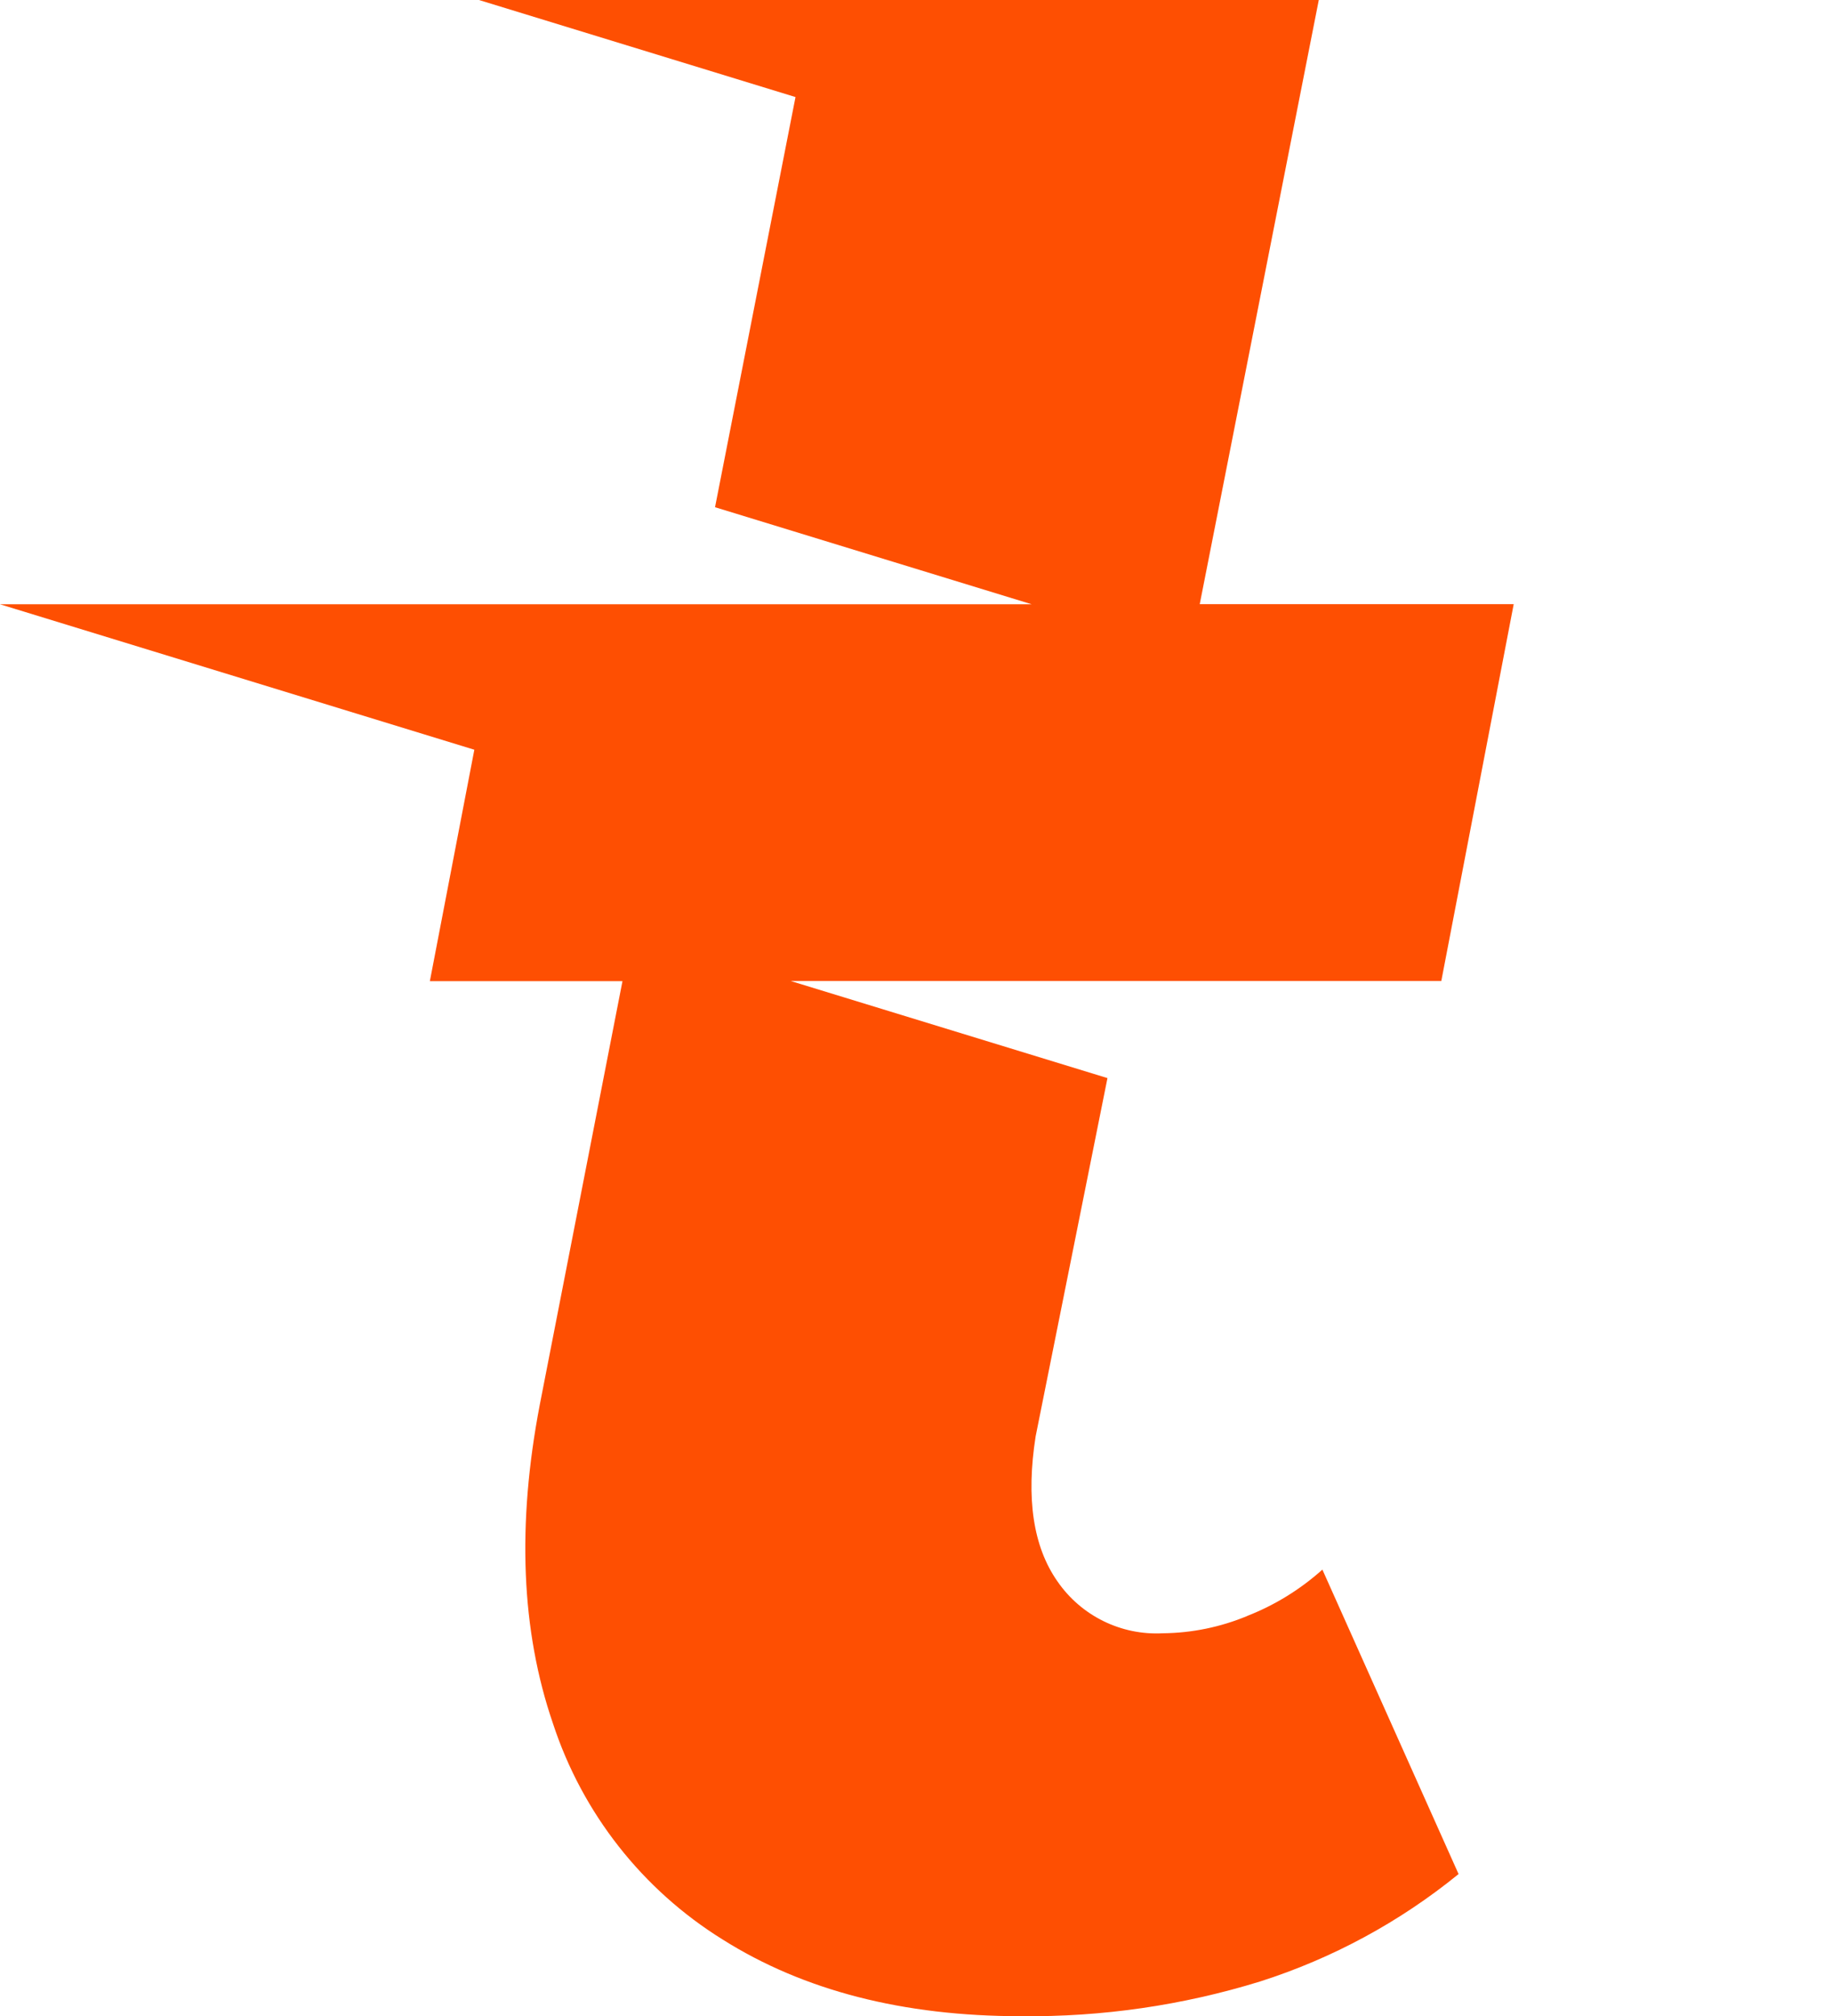 <svg xmlns="http://www.w3.org/2000/svg" version="1.1" xmlns:xlink="http://www.w3.org/1999/xlink" xmlns:svgjs="http://svgjs.dev/svgjs" width="127.26" height="139.99"><svg id="SvgjsSvg1004" data-name="Layer 1" xmlns="http://www.w3.org/2000/svg" viewBox="0 0 127.26 139.99">
  <defs>
    <style>
      .cls-1 {
        fill: #fe4f02;
      }
    </style>
  </defs>
  <path id="SvgjsPath1003" data-name="Path 95" class="cls-1" d="M86.64,112.21c-1.85.77-3.84,1.18-5.85,1.2-2.91.16-5.69-1.21-7.34-3.61-1.69-2.42-2.18-5.77-1.51-10.06l4.99-24.88-22-6.74h45.19l5.03-26.17h-21.81L91.61,0h-58.34l21.99,6.74-5.59,28.48,22,6.74H0s32.95,10.1,32.95,10.1l-3.09,16.07h13.38l-5.74,29.39c-1.6,8.33-1.3,15.72.91,22.15,2.04,6.23,6.21,11.54,11.78,15,5.63,3.55,12.54,5.33,20.73,5.33,5.63.06,11.23-.75,16.61-2.41,5.02-1.6,9.7-4.13,13.79-7.46l-9.46-21.14c-1.54,1.38-3.31,2.47-5.23,3.22"></path>
</svg><style>@media (prefers-color-scheme: light) { :root { filter: none; } }
@media (prefers-color-scheme: dark) { :root { filter: none; } }
</style></svg>